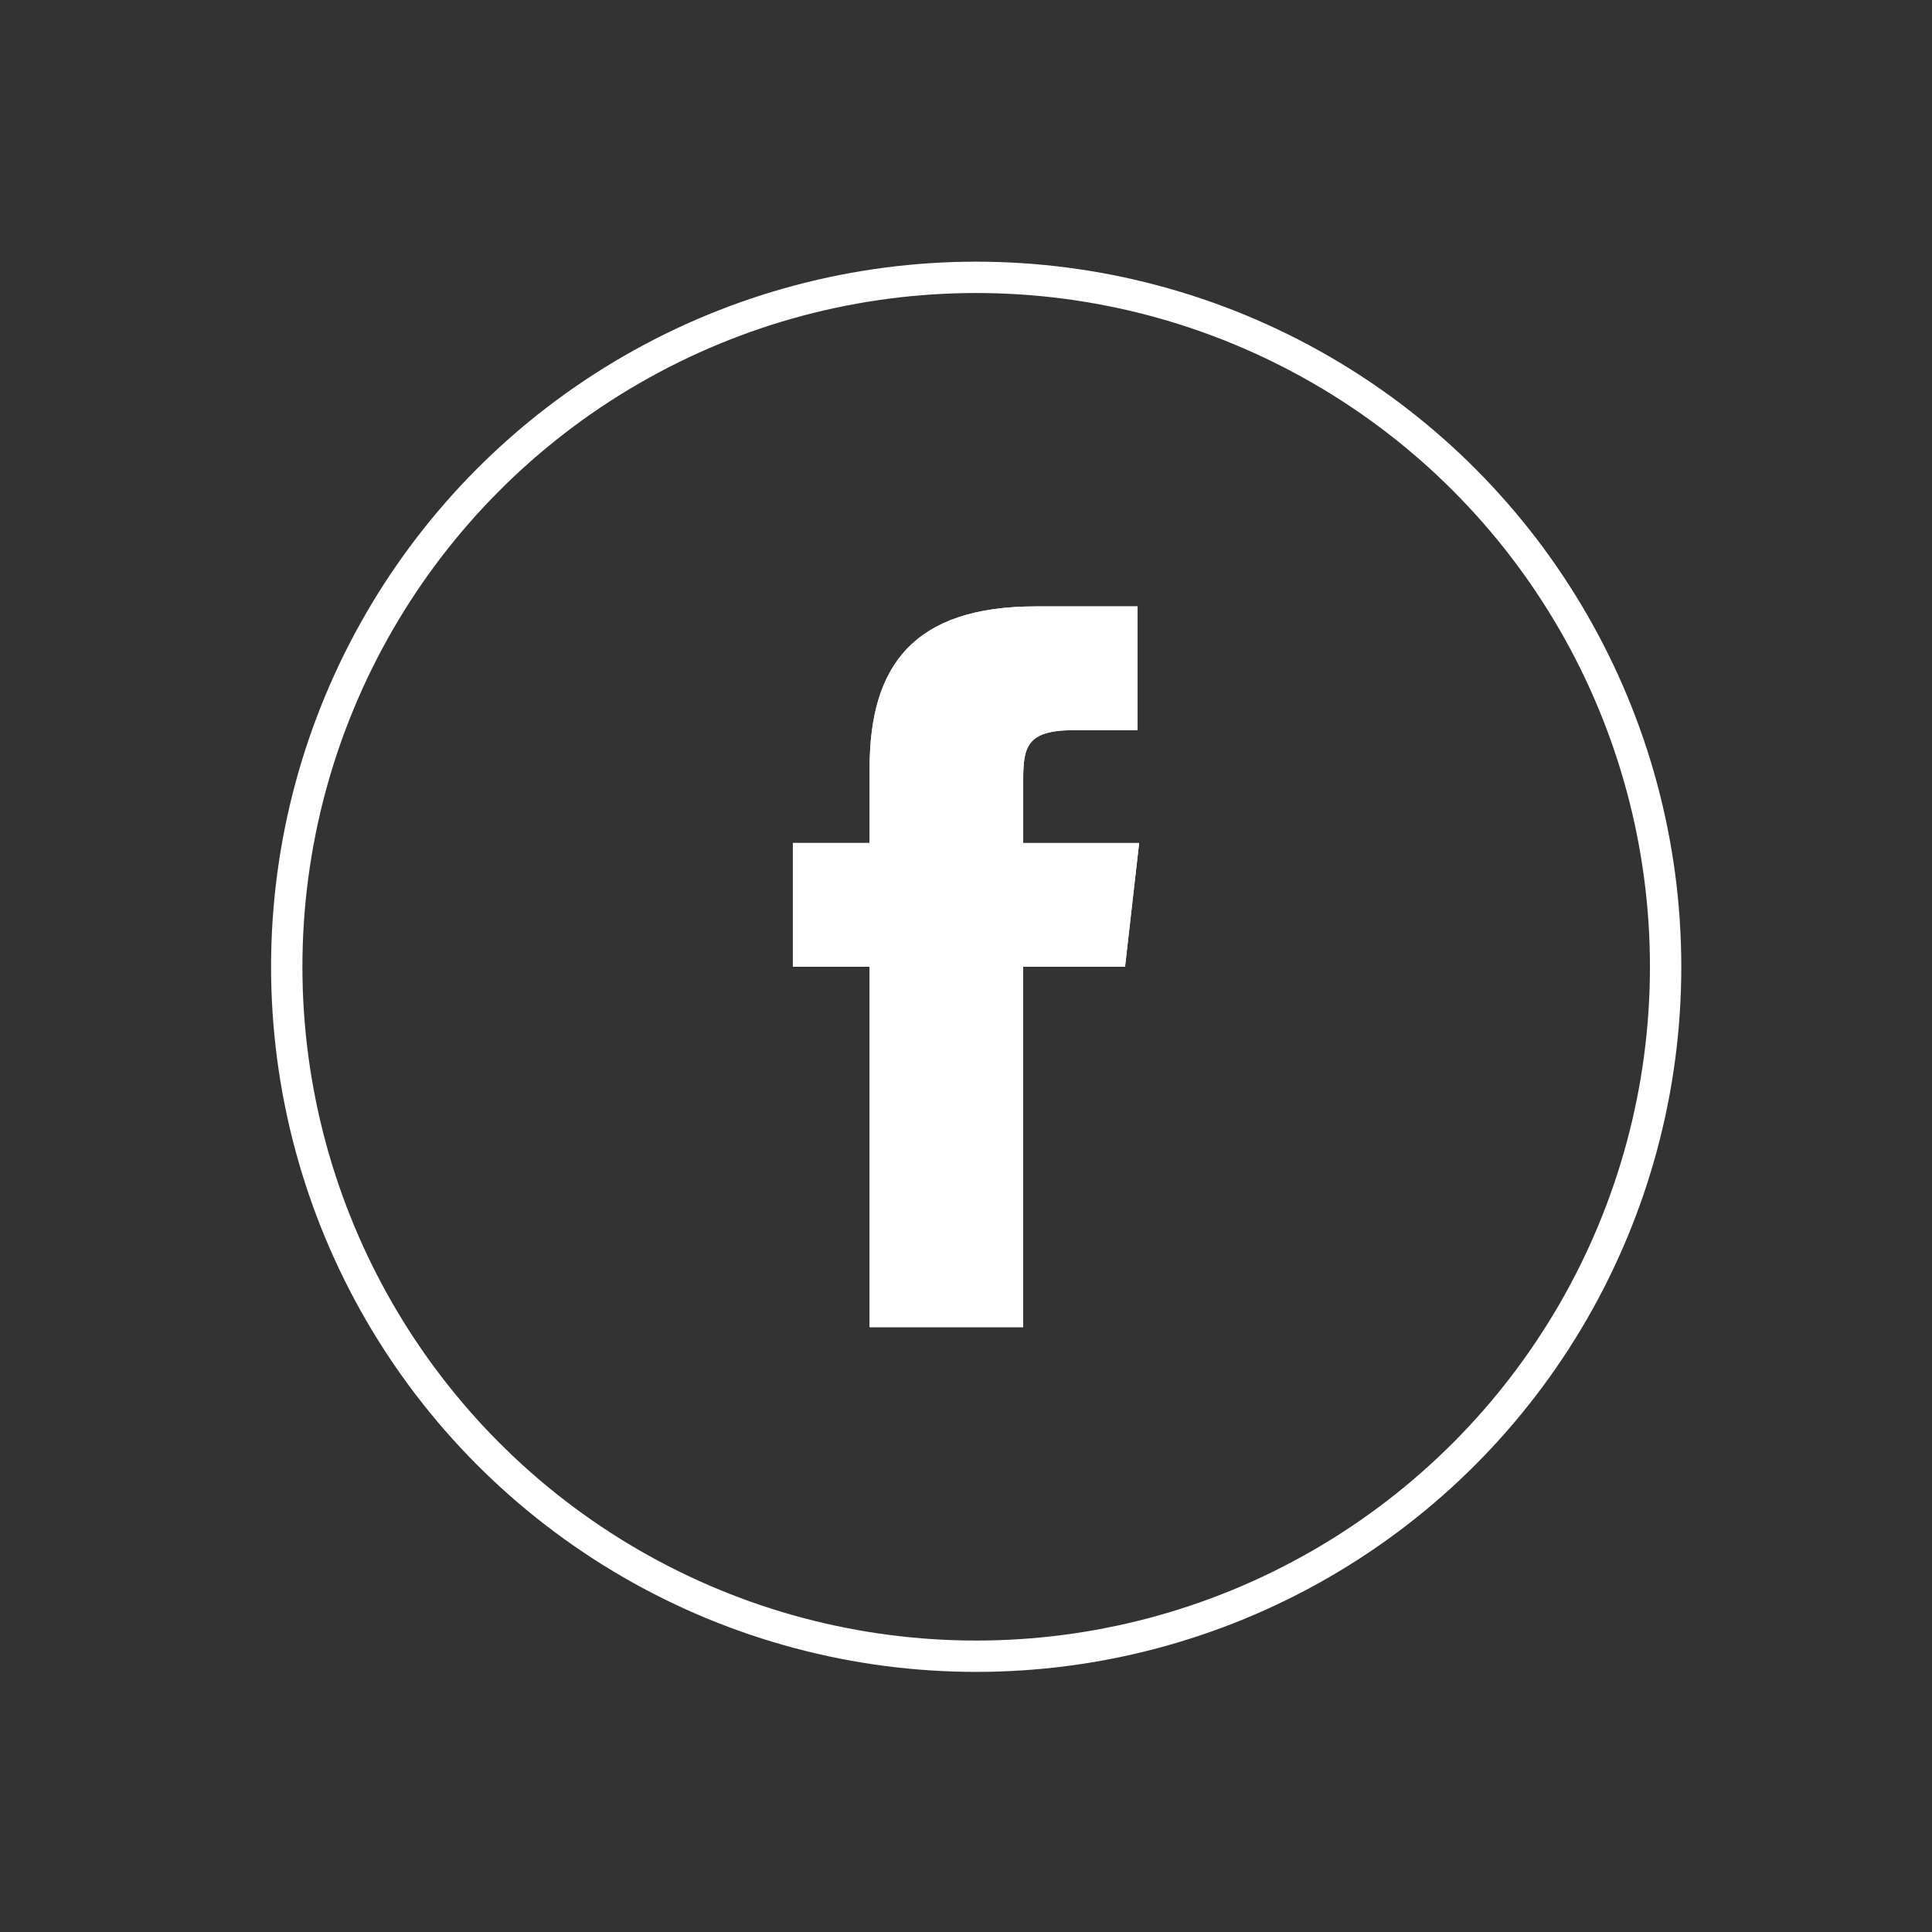 <?xml version="1.0" encoding="utf-8"?>
<!-- Generator: Adobe Illustrator 22.0.0, SVG Export Plug-In . SVG Version: 6.00 Build 0)  -->
<svg version="1.1" id="Layer_2" xmlns="http://www.w3.org/2000/svg" xmlns:xlink="http://www.w3.org/1999/xlink" x="0px" y="0px"
	 viewBox="0 0 123.3 123.3" style="enable-background:new 0 0 123.3 123.3;" xml:space="preserve">
<rect x="0" y="0" width="123.3" height="123.3" fill="#333333" stroke="none"/>
<style type="text/css">
	.st0{clip-path:url(#SVGID_2_);}
	.st1{fill:#FFFFFF;}
	.st2{fill:none;stroke:#FFFFFF;stroke-width:2;stroke-miterlimit:10;}
</style>
<title>GHH_website_icons</title>
<g>
	<defs>
		<path id="SVGID_1_" d="M65.3,84.7h-9.8v-23h-4.9v-7.9h4.9V49c0-6.5,2.8-10.3,10.6-10.3h6.5v7.9h-4.1c-3,0-3.2,1.1-3.2,3.2v4h7.4
			l-0.9,7.9h-6.5L65.3,84.7L65.3,84.7z"/>
	</defs>
	<use xlink:href="#SVGID_1_"  style="overflow:visible;fill:#FFFFFF;"/>
	<clipPath id="SVGID_2_">
		<use xlink:href="#SVGID_1_"  style="overflow:visible;"/>
	</clipPath>
	<g class="st0">
		<rect x="40.7" y="28.7" class="st1" width="42" height="66"/>
	</g>
</g>
<circle class="st2" cx="62.3" cy="61.7" r="44"/>
</svg>
